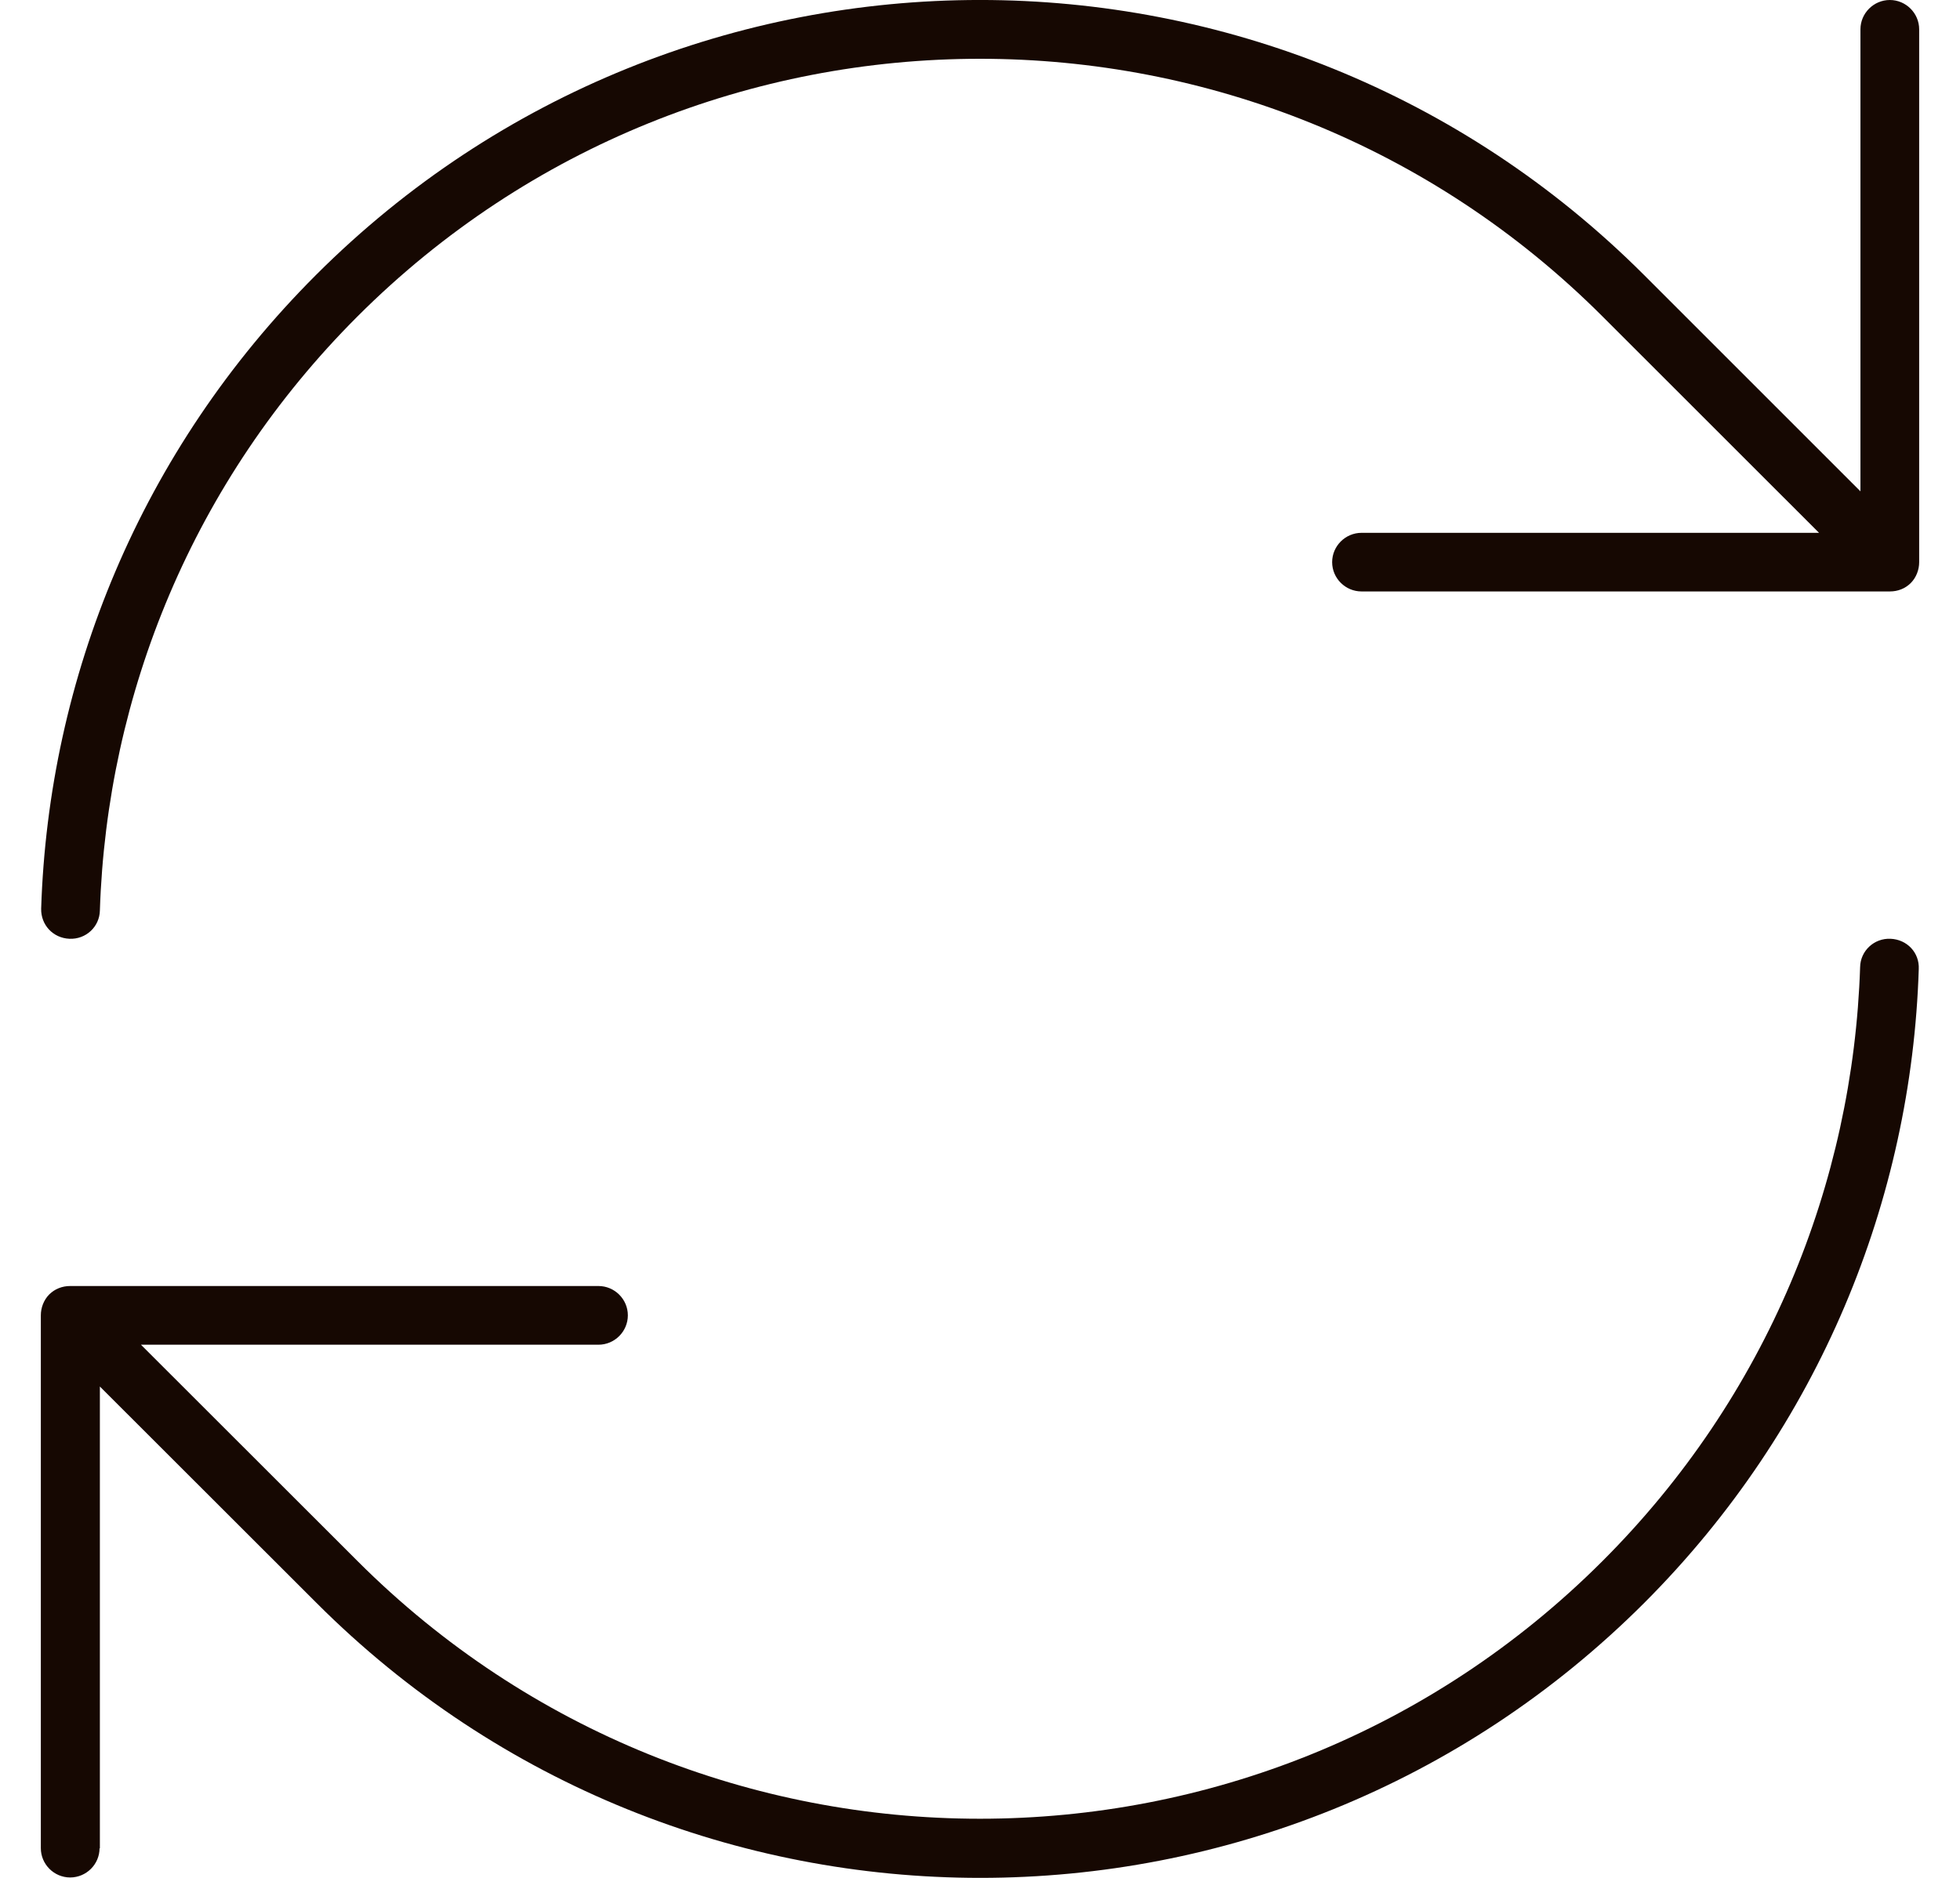 <svg width="24" height="23" viewBox="0 0 24 23" fill="none" xmlns="http://www.w3.org/2000/svg">
<path d="M22.781 0.359C22.781 0.162 22.943 0 23.141 0C23.338 0 23.5 0.162 23.5 0.359V6.885C23.5 6.979 23.464 7.074 23.397 7.141C23.329 7.209 23.239 7.244 23.141 7.244H16.672C16.474 7.244 16.312 7.083 16.312 6.885C16.312 6.688 16.474 6.526 16.672 6.526H22.274L19.623 3.876C15.414 -0.332 8.586 -0.332 4.377 3.876C2.36 5.893 1.309 8.507 1.223 11.152C1.219 11.35 1.053 11.507 0.85 11.498C0.648 11.489 0.5 11.327 0.504 11.13C0.594 8.309 1.717 5.52 3.869 3.368C8.361 -1.123 15.639 -1.123 20.131 3.368L22.781 6.018V0.359ZM1.219 22.636C1.219 22.834 1.057 22.995 0.859 22.995C0.662 22.995 0.5 22.834 0.5 22.636V16.11C0.5 16.016 0.536 15.922 0.603 15.854C0.671 15.787 0.761 15.751 0.859 15.751H7.328C7.526 15.751 7.688 15.913 7.688 16.11C7.688 16.308 7.526 16.47 7.328 16.47H1.726L4.377 19.119C8.586 23.328 15.414 23.328 19.623 19.119C21.64 17.103 22.691 14.489 22.777 11.844C22.781 11.646 22.948 11.489 23.15 11.498C23.352 11.507 23.505 11.668 23.495 11.87C23.406 14.687 22.283 17.48 20.135 19.631C15.643 24.123 8.361 24.123 3.874 19.631L1.223 16.982V22.641L1.219 22.636Z" fill="#160802"/>
</svg>
